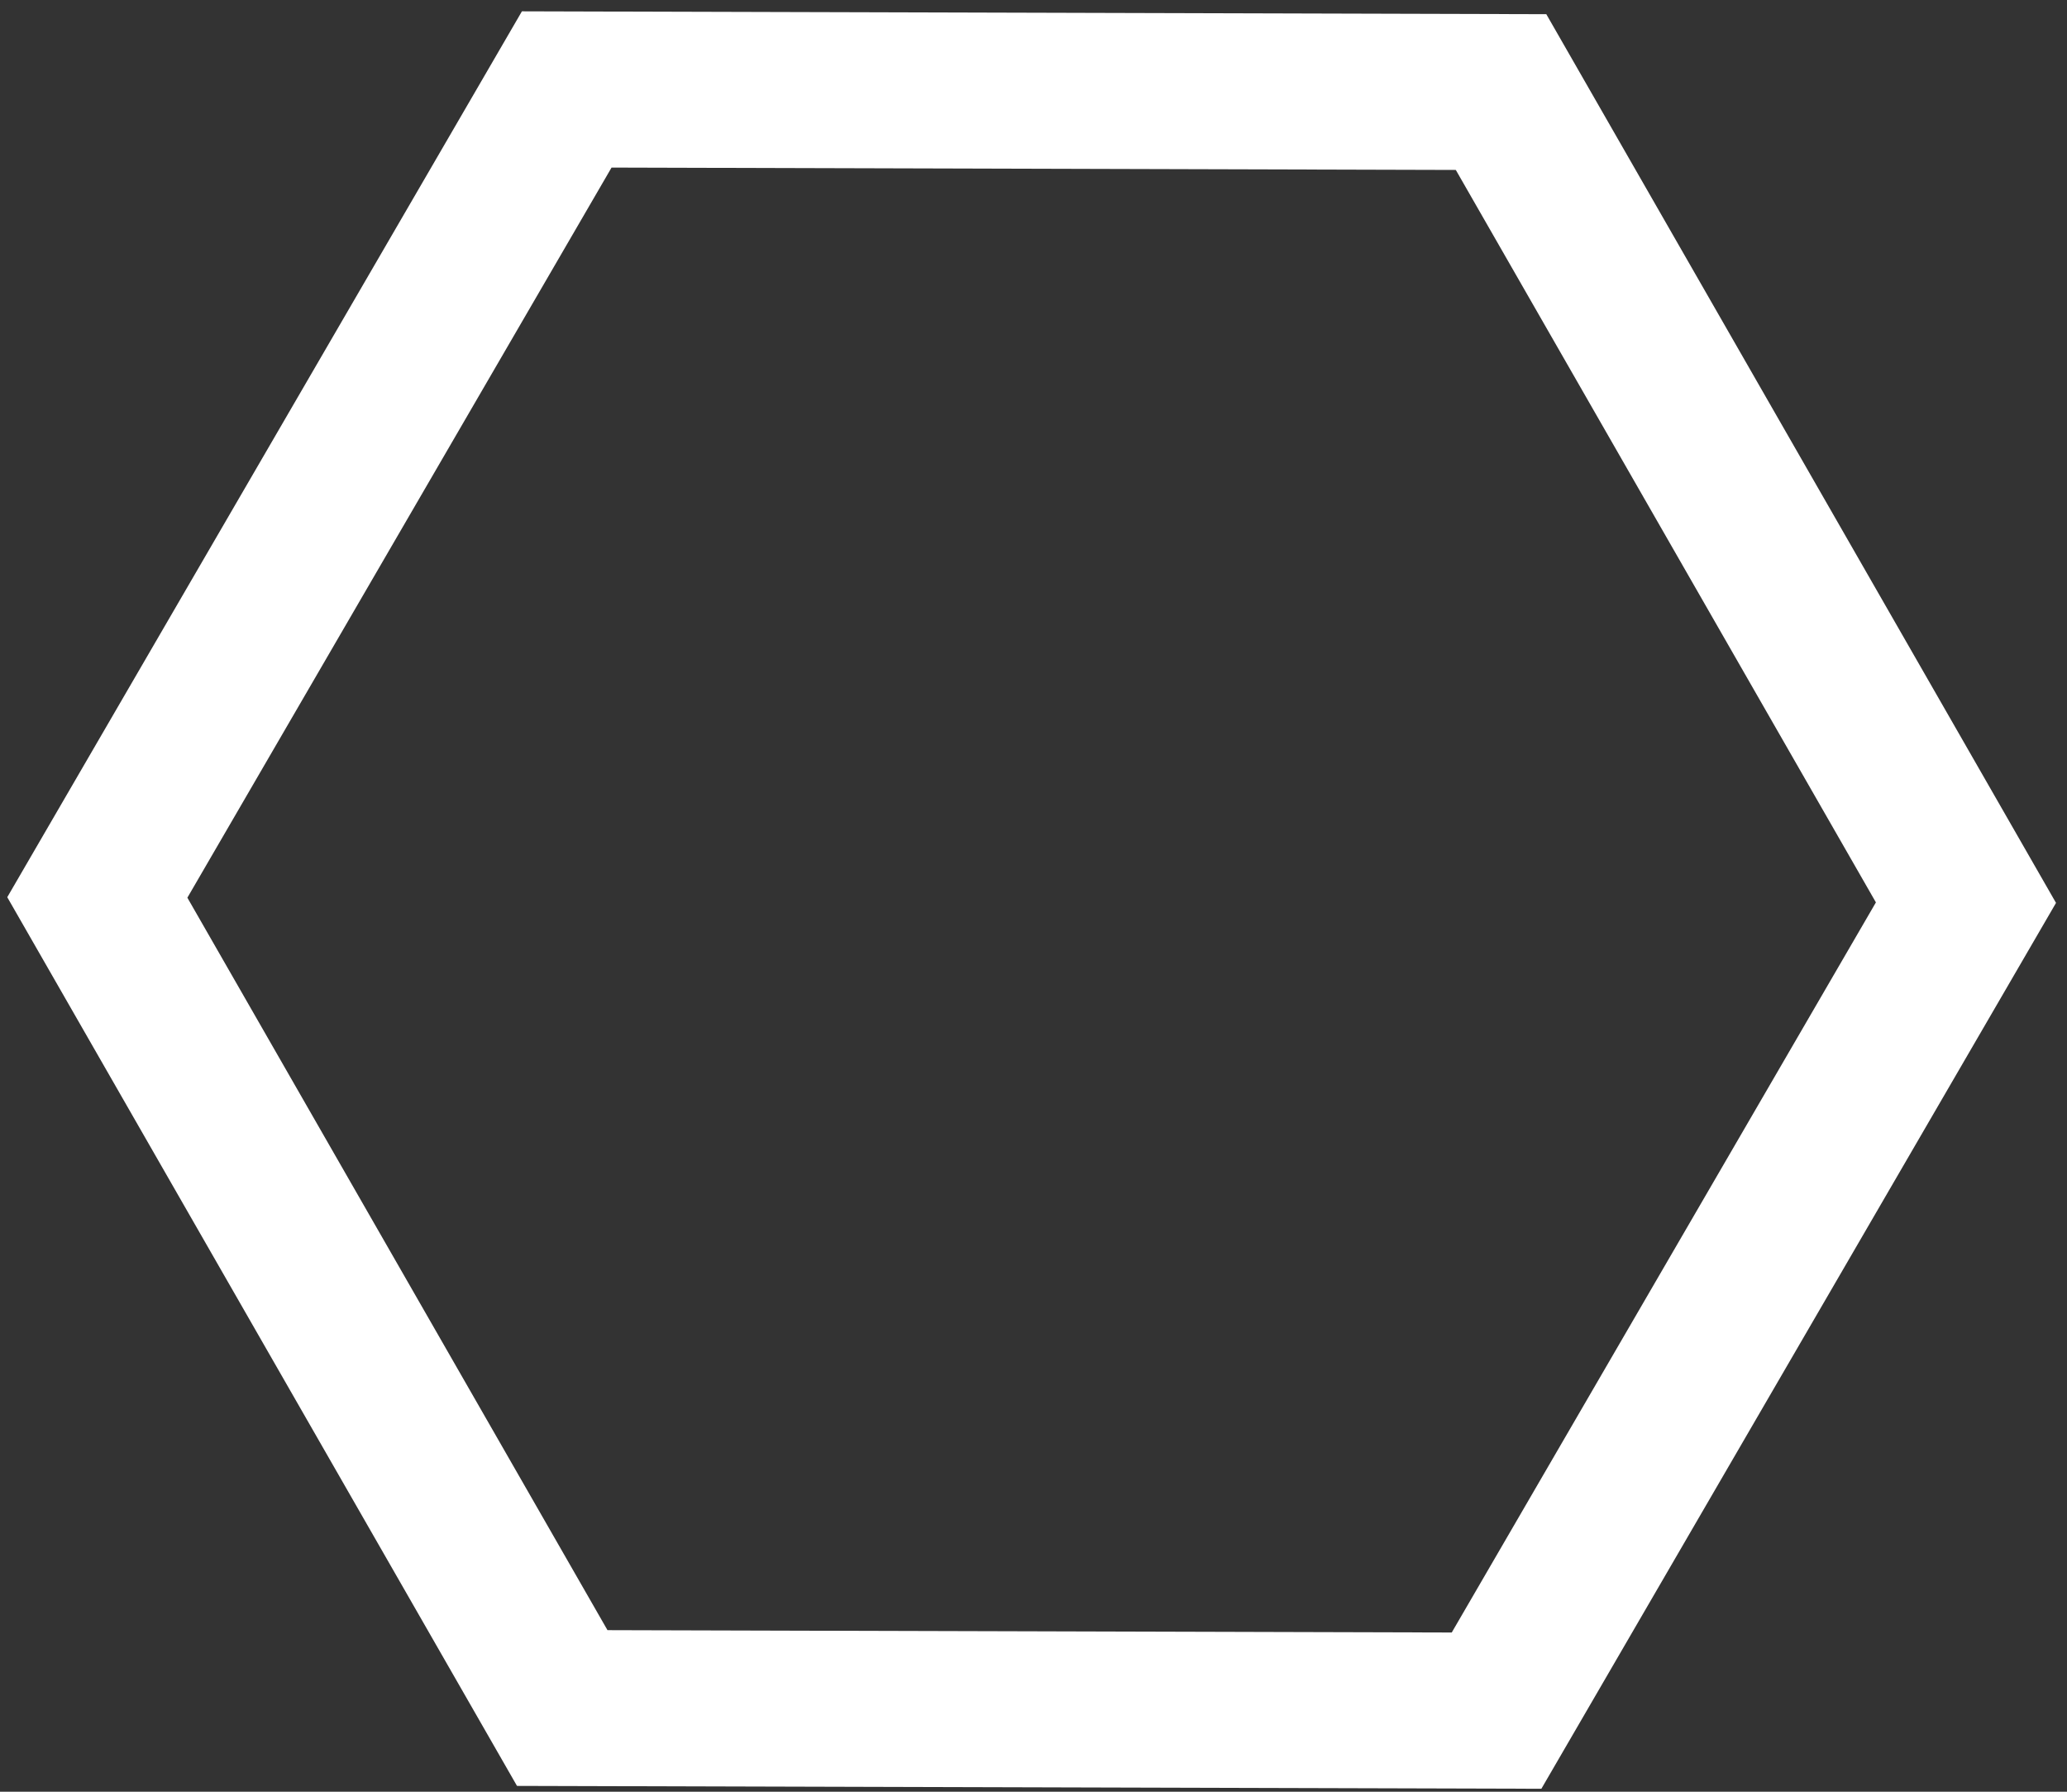 <svg width="180" height="156" viewBox="0 0 180 156" fill="none" xmlns="http://www.w3.org/2000/svg">
    <rect x="0" y="0" width="180" height="156" fill="#333333" stroke="none"/>
    <path d="M48.961 148.713L8.475 78.138L49.353 7.788L130.716 8.016L171.201 78.591L130.324 148.94L48.961 148.713Z" stroke="white" stroke-width="13.583"/>
</svg>
